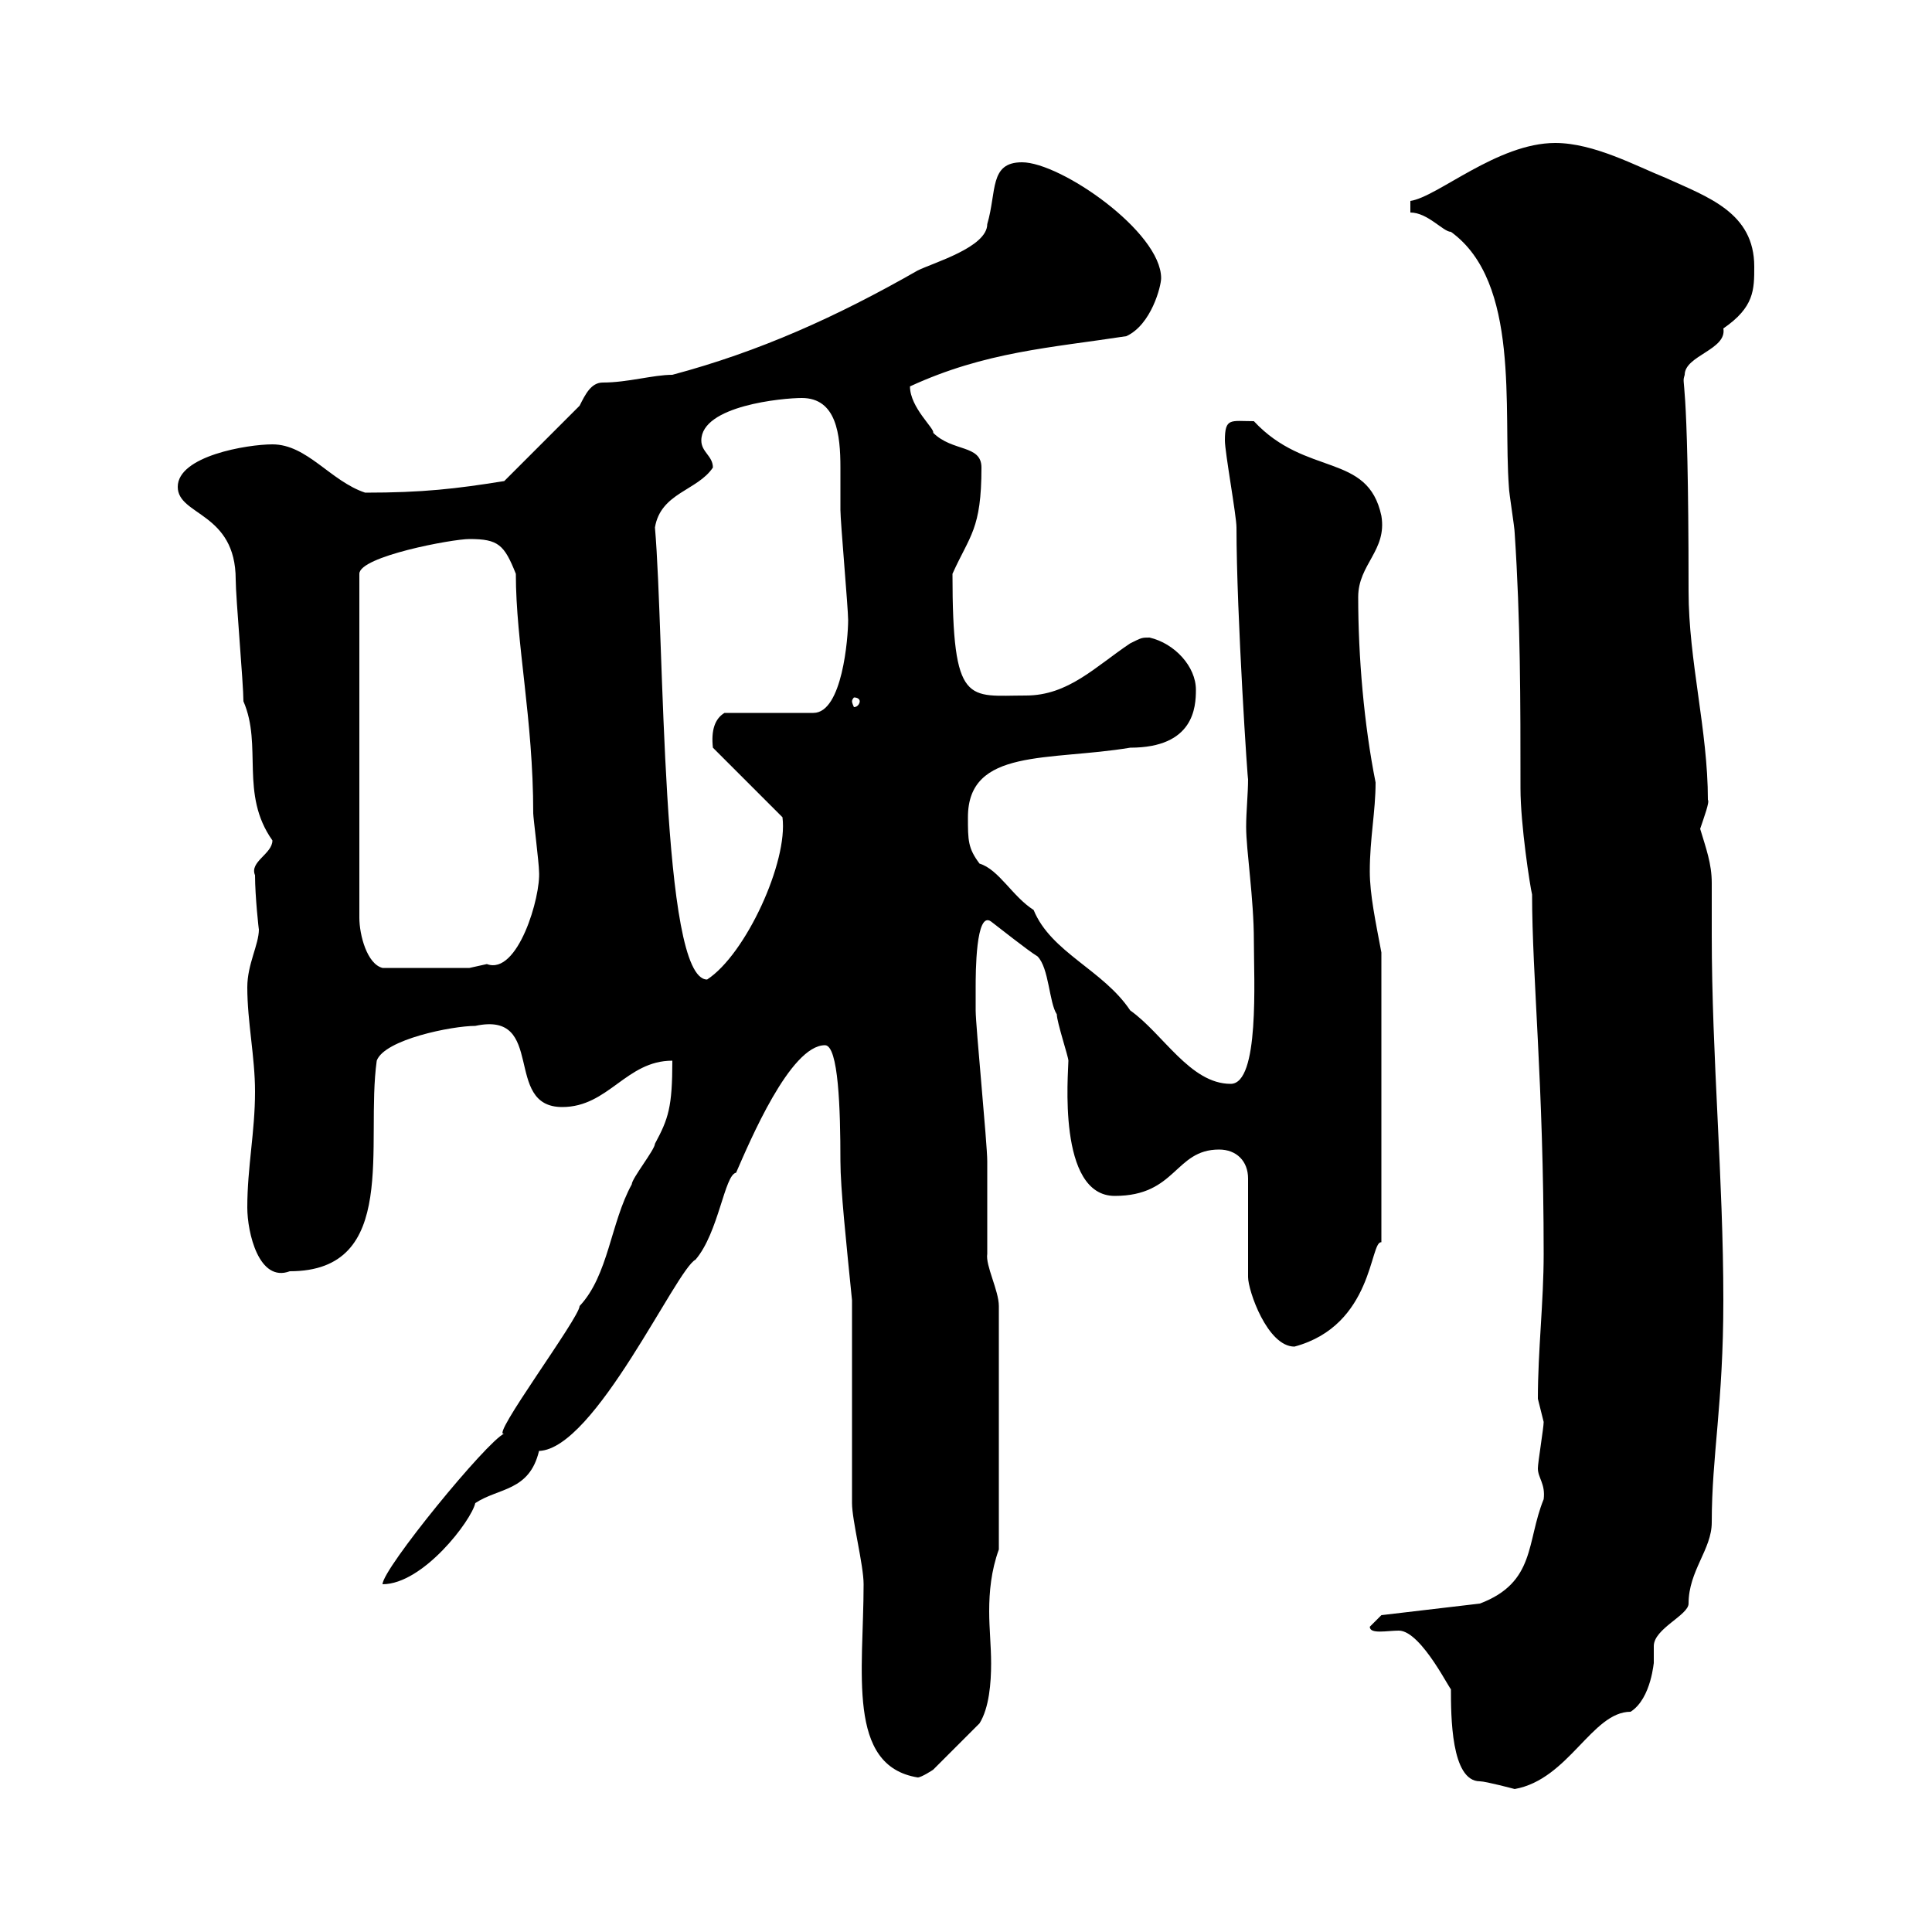 <svg xmlns="http://www.w3.org/2000/svg" xmlns:xlink="http://www.w3.org/1999/xlink" width="300" height="300"><path d="M212.70 252.60C212.70 253.80 215.40 253.20 217.20 253.20C220.80 253.20 225.60 263.40 225.30 262.20C225.30 266.40 225.30 276.60 229.80 276.60C230.70 276.60 235.20 277.80 235.20 277.80C243.60 276.30 247.20 265.80 253.20 265.80C256.50 263.70 256.80 257.70 256.80 258.30C256.80 257.40 256.80 256.20 256.80 255.60C256.80 252.90 262.20 250.80 262.20 249C262.20 243.90 265.80 240.60 265.80 236.40C265.80 225.90 267.60 218.10 267.60 201.90C267.60 183 265.80 164.10 265.80 145.20C265.80 142.50 265.80 139.80 265.80 137.10C265.80 134.10 264.90 131.70 264 128.70C264.60 126.90 265.50 124.50 265.20 124.20C265.20 113.40 262.20 102.60 262.20 91.80C262.20 55.80 261 60.30 261.60 58.20C261.60 55.20 268.20 54.30 267.60 51C272.40 47.70 272.40 45 272.40 41.40C272.40 33 265.20 30.60 258.60 27.60C254.10 25.80 247.50 22.20 241.50 22.20C232.50 22.20 223.20 30.60 219 31.20L219 33C221.70 33 224.10 36 225.30 36C236.10 43.80 233.40 63.60 234.30 75.60C234.30 76.50 235.20 81.90 235.20 82.80C236.10 96.30 236.10 108.90 236.10 122.40C236.10 128.10 237.60 137.70 237.90 138.90C237.90 151.50 239.70 168.30 239.70 194.70C239.70 202.20 238.80 209.70 238.80 217.20C238.80 217.20 239.70 220.80 239.70 220.80C239.70 221.70 238.80 227.10 238.80 228C238.80 229.50 240 230.40 239.70 232.80C237 239.40 238.50 245.70 229.80 249L214.50 250.80ZM132.30 201.90C132.30 206.40 132.30 229.20 132.30 233.40C132.30 236.10 134.10 243 134.10 246C134.10 259.50 131.40 274.20 142.50 276C143.10 276 144.90 274.80 144.90 274.80L152.10 267.60C153.60 265.20 153.90 261.30 153.90 258.30C153.90 255.60 153.60 252.90 153.60 250.20C153.60 247.20 153.90 243.90 155.10 240.60L155.10 202.80C155.10 200.40 153 196.50 153.30 194.70C153.30 192.90 153.30 182.10 153.30 180.30C153.30 177.60 151.50 159.30 151.50 156.90C151.50 156.90 151.50 153.90 151.50 153.30C151.50 151.20 151.50 141.30 153.90 143.10C155.10 144 159.60 147.60 161.10 148.50C162.90 150.30 162.90 155.70 164.10 157.50C164.10 158.70 165.90 164.10 165.90 164.70C165.90 166.50 164.10 185.70 173.10 185.70C182.70 185.70 182.40 178.50 189.30 178.50C192 178.50 193.80 180.30 193.80 183L193.80 198.30C193.80 200.40 196.80 209.10 201 209.10C213.30 205.80 212.70 192.60 214.50 192.90L214.50 147.90C213.60 143.10 212.70 138.90 212.70 135.30C212.70 130.20 213.60 126 213.60 121.50C211.80 112.50 210.90 102 210.90 92.70C210.90 87.60 215.40 85.50 214.50 80.10C212.40 70.20 202.80 74.10 194.70 65.40C191.10 65.40 190.20 64.80 190.20 68.40C190.20 70.20 192 80.10 192 81.90C192 95.40 193.80 122.40 193.80 120.90C193.80 123.30 193.50 126 193.50 128.40C193.50 132 194.70 139.50 194.70 146.10C194.70 152.10 195.60 168.30 191.10 168.30C184.80 168.30 180.60 160.50 175.50 156.90C171.30 150.60 163.20 147.90 160.50 141.30C157.20 139.20 155.10 135 152.10 134.10C150.30 131.70 150.30 130.50 150.30 126.90C150.30 116.10 162.90 118.20 175.50 116.10C185.40 116.10 185.70 109.80 185.70 107.10C185.70 103.50 182.40 99.90 178.50 99C177.30 99 177.30 99 175.50 99.90C170.10 103.50 165.90 108 159.30 108C150.30 108 147.90 109.80 147.90 89.10C150.60 83.10 152.40 82.20 152.40 72.60C152.40 69 147.90 70.20 144.90 67.20C145.20 66.60 141.30 63.30 141.30 60C153 54.60 163.20 54 174.90 52.20C178.80 50.40 180.30 44.40 180.30 43.20C180.30 36 164.70 25.20 158.70 25.20C153.60 25.20 154.80 29.70 153.30 34.80C153.30 38.40 144.90 40.80 142.50 42C129.90 49.20 117.90 54.60 104.40 58.20C101.40 58.20 97.50 59.40 93.60 59.40C91.80 59.40 90.90 61.20 90 63L78.30 74.70C70.80 75.90 65.70 76.50 56.70 76.50C51.30 74.70 47.70 69 42.30 69C38.40 69 27.60 70.80 27.60 75.60C27.60 80.10 36.60 79.50 36.60 90C36.60 92.70 37.80 106.20 37.80 108.90C40.80 115.80 37.20 123.30 42.30 130.50C42.30 132.60 38.70 133.80 39.60 135.90C39.60 139.20 40.20 144.60 40.20 144.30C40.20 146.70 38.40 149.70 38.40 153.30C38.40 158.70 39.60 164.10 39.60 169.50C39.60 175.80 38.40 181.20 38.40 187.50C38.40 191.40 40.20 199.20 45 197.40C62.10 197.40 56.70 177.60 58.50 164.70C59.70 161.40 70.20 159.30 73.80 159.30C84.90 156.90 78 171.90 87.30 171.90C94.50 171.90 97.20 164.70 104.40 164.70C104.40 171.90 103.80 173.70 101.70 177.60C101.70 178.50 98.10 183 98.10 183.90C94.80 189.90 94.50 198 90 202.80C90 204.60 75.90 223.50 78.30 222.60C75.60 223.80 59.40 243.60 59.40 246C65.70 246 73.20 236.10 73.80 233.40C77.40 231 82.20 231.60 83.70 225.30C92.40 225 105 197.10 108 195.60C111.60 191.40 112.50 182.40 114.30 182.10C116.40 177.30 122.70 162.30 128.10 162.30C130.20 162.30 130.50 172.20 130.50 180.30C130.50 184.50 131.40 192.90 132.30 201.90ZM101.70 81.90C102.60 76.50 108.30 76.20 110.70 72.60C110.70 70.80 108.90 70.20 108.90 68.40C108.90 63 121.50 61.80 124.50 61.80C129.90 61.80 130.50 67.50 130.50 72.60C130.50 75 130.50 77.40 130.50 79.20C130.50 81 131.70 94.50 131.70 96.30C131.70 99 130.80 110.70 126.30 110.70L112.50 110.70C111 111.60 110.40 113.40 110.70 116.10L121.50 126.90C122.40 133.80 115.80 148.20 109.80 152.10C102.60 152.10 103.20 99.30 101.70 81.90ZM72.90 83.70C77.40 83.70 78.30 84.60 80.10 89.10C80.10 99.90 82.80 111.60 82.80 126.30C82.80 126.90 83.70 134.10 83.70 135.30C84 139.20 80.40 151.50 75.60 149.70C75.60 149.70 72.90 150.30 72.90 150.30L59.40 150.30C57 149.70 55.80 145.20 55.80 142.50L55.80 89.10C55.80 86.40 70.20 83.70 72.90 83.70ZM133.50 108.90C133.50 109.20 133.20 109.80 132.60 109.80C132.60 109.80 132.30 109.20 132.30 108.90C132.30 108.60 132.60 108.30 132.60 108.30C133.20 108.30 133.50 108.60 133.50 108.90Z"/></svg>